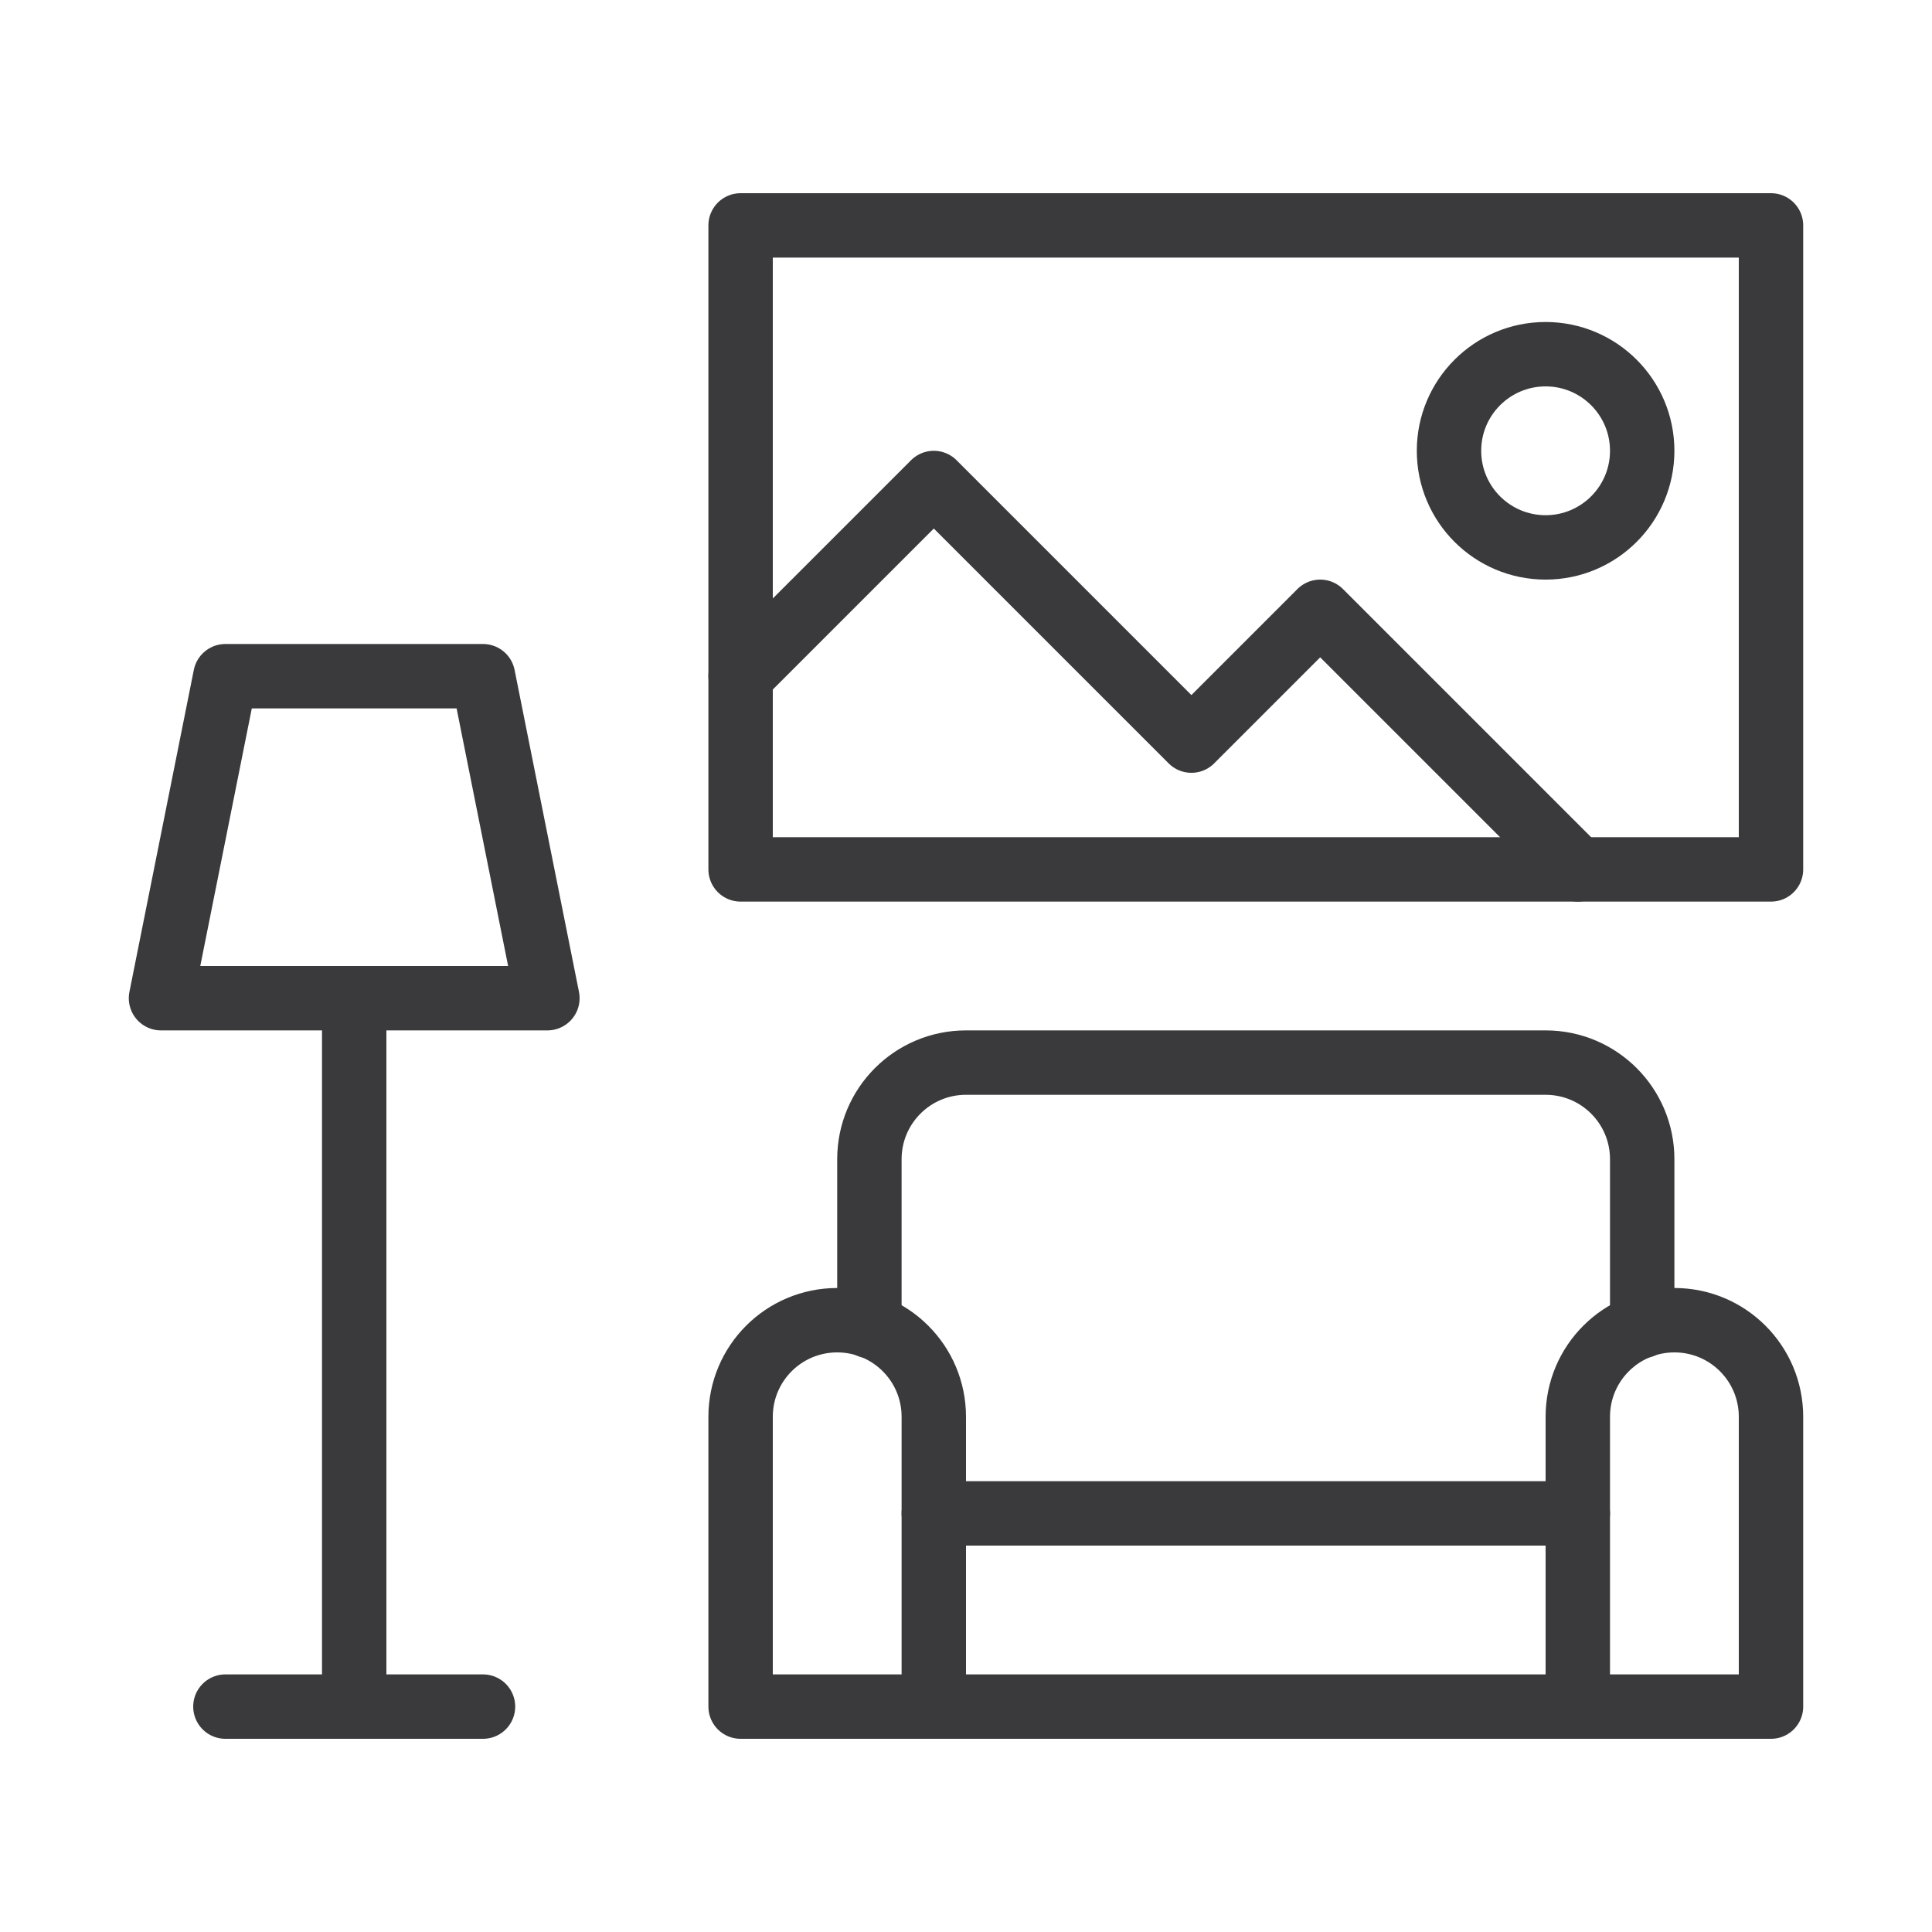 <?xml version="1.0" ?><!DOCTYPE svg  PUBLIC '-//W3C//DTD SVG 1.1//EN'  'http://www.w3.org/Graphics/SVG/1.1/DTD/svg11.dtd'><svg enable-background="new 0 0 30 30" height="30px" id="Image" version="1.1" viewBox="0 0 30 30" width="30px" xml:space="preserve" xmlns="http://www.w3.org/2000/svg" xmlns:xlink="http://www.w3.org/1999/xlink"><g><rect fill="none" height="10" stroke="#3A3A3C" stroke-linecap="round" stroke-linejoin="round" stroke-miterlimit="10" width="16" x="11.5" y="3.5"/><circle cx="24" cy="7" fill="none" r="1.5" stroke="#3A3A3C" stroke-linecap="round" stroke-linejoin="round" stroke-miterlimit="10"/><polyline fill="none" points="24.5,13.5    20.5,9.5 18.5,11.5 14.5,7.5 11.5,10.5  " stroke="#3A3A3C" stroke-linecap="round" stroke-linejoin="round" stroke-miterlimit="10"/><line fill="none" stroke="#3A3A3C" stroke-linecap="round" stroke-linejoin="round" stroke-miterlimit="10" x1="5.5" x2="5.5" y1="26.5" y2="15.5"/><line fill="none" stroke="#3A3A3C" stroke-linecap="round" stroke-linejoin="round" stroke-miterlimit="10" x1="7.5" x2="3.5" y1="26.5" y2="26.5"/><polygon fill="none" points="8.5,15.5    7.5,10.5 3.5,10.5 2.5,15.5  " stroke="#3A3A3C" stroke-linecap="round" stroke-linejoin="round" stroke-miterlimit="10"/><path d="M14.5,22   c0-0.829-0.671-1.5-1.5-1.5s-1.5,0.671-1.5,1.5v4.5h3V22z" fill="none" stroke="#3A3A3C" stroke-linecap="round" stroke-linejoin="round" stroke-miterlimit="10"/><path d="M27.5,22   c0-0.829-0.671-1.5-1.5-1.5s-1.5,0.671-1.5,1.5v4.5h3V22z" fill="none" stroke="#3A3A3C" stroke-linecap="round" stroke-linejoin="round" stroke-miterlimit="10"/><path d="M13.5,20.59V18   c0-0.829,0.671-1.5,1.5-1.5h9c0.829,0,1.5,0.671,1.5,1.5v2.59" fill="none" stroke="#3A3A3C" stroke-linecap="round" stroke-linejoin="round" stroke-miterlimit="10"/><line fill="none" stroke="#3A3A3C" stroke-linecap="round" stroke-linejoin="round" stroke-miterlimit="10" x1="14.5" x2="24.5" y1="26.5" y2="26.5"/><line fill="none" stroke="#3A3A3C" stroke-linecap="round" stroke-linejoin="round" stroke-miterlimit="10" x1="14.5" x2="24.5" y1="23.5" y2="23.5"/></g></svg>